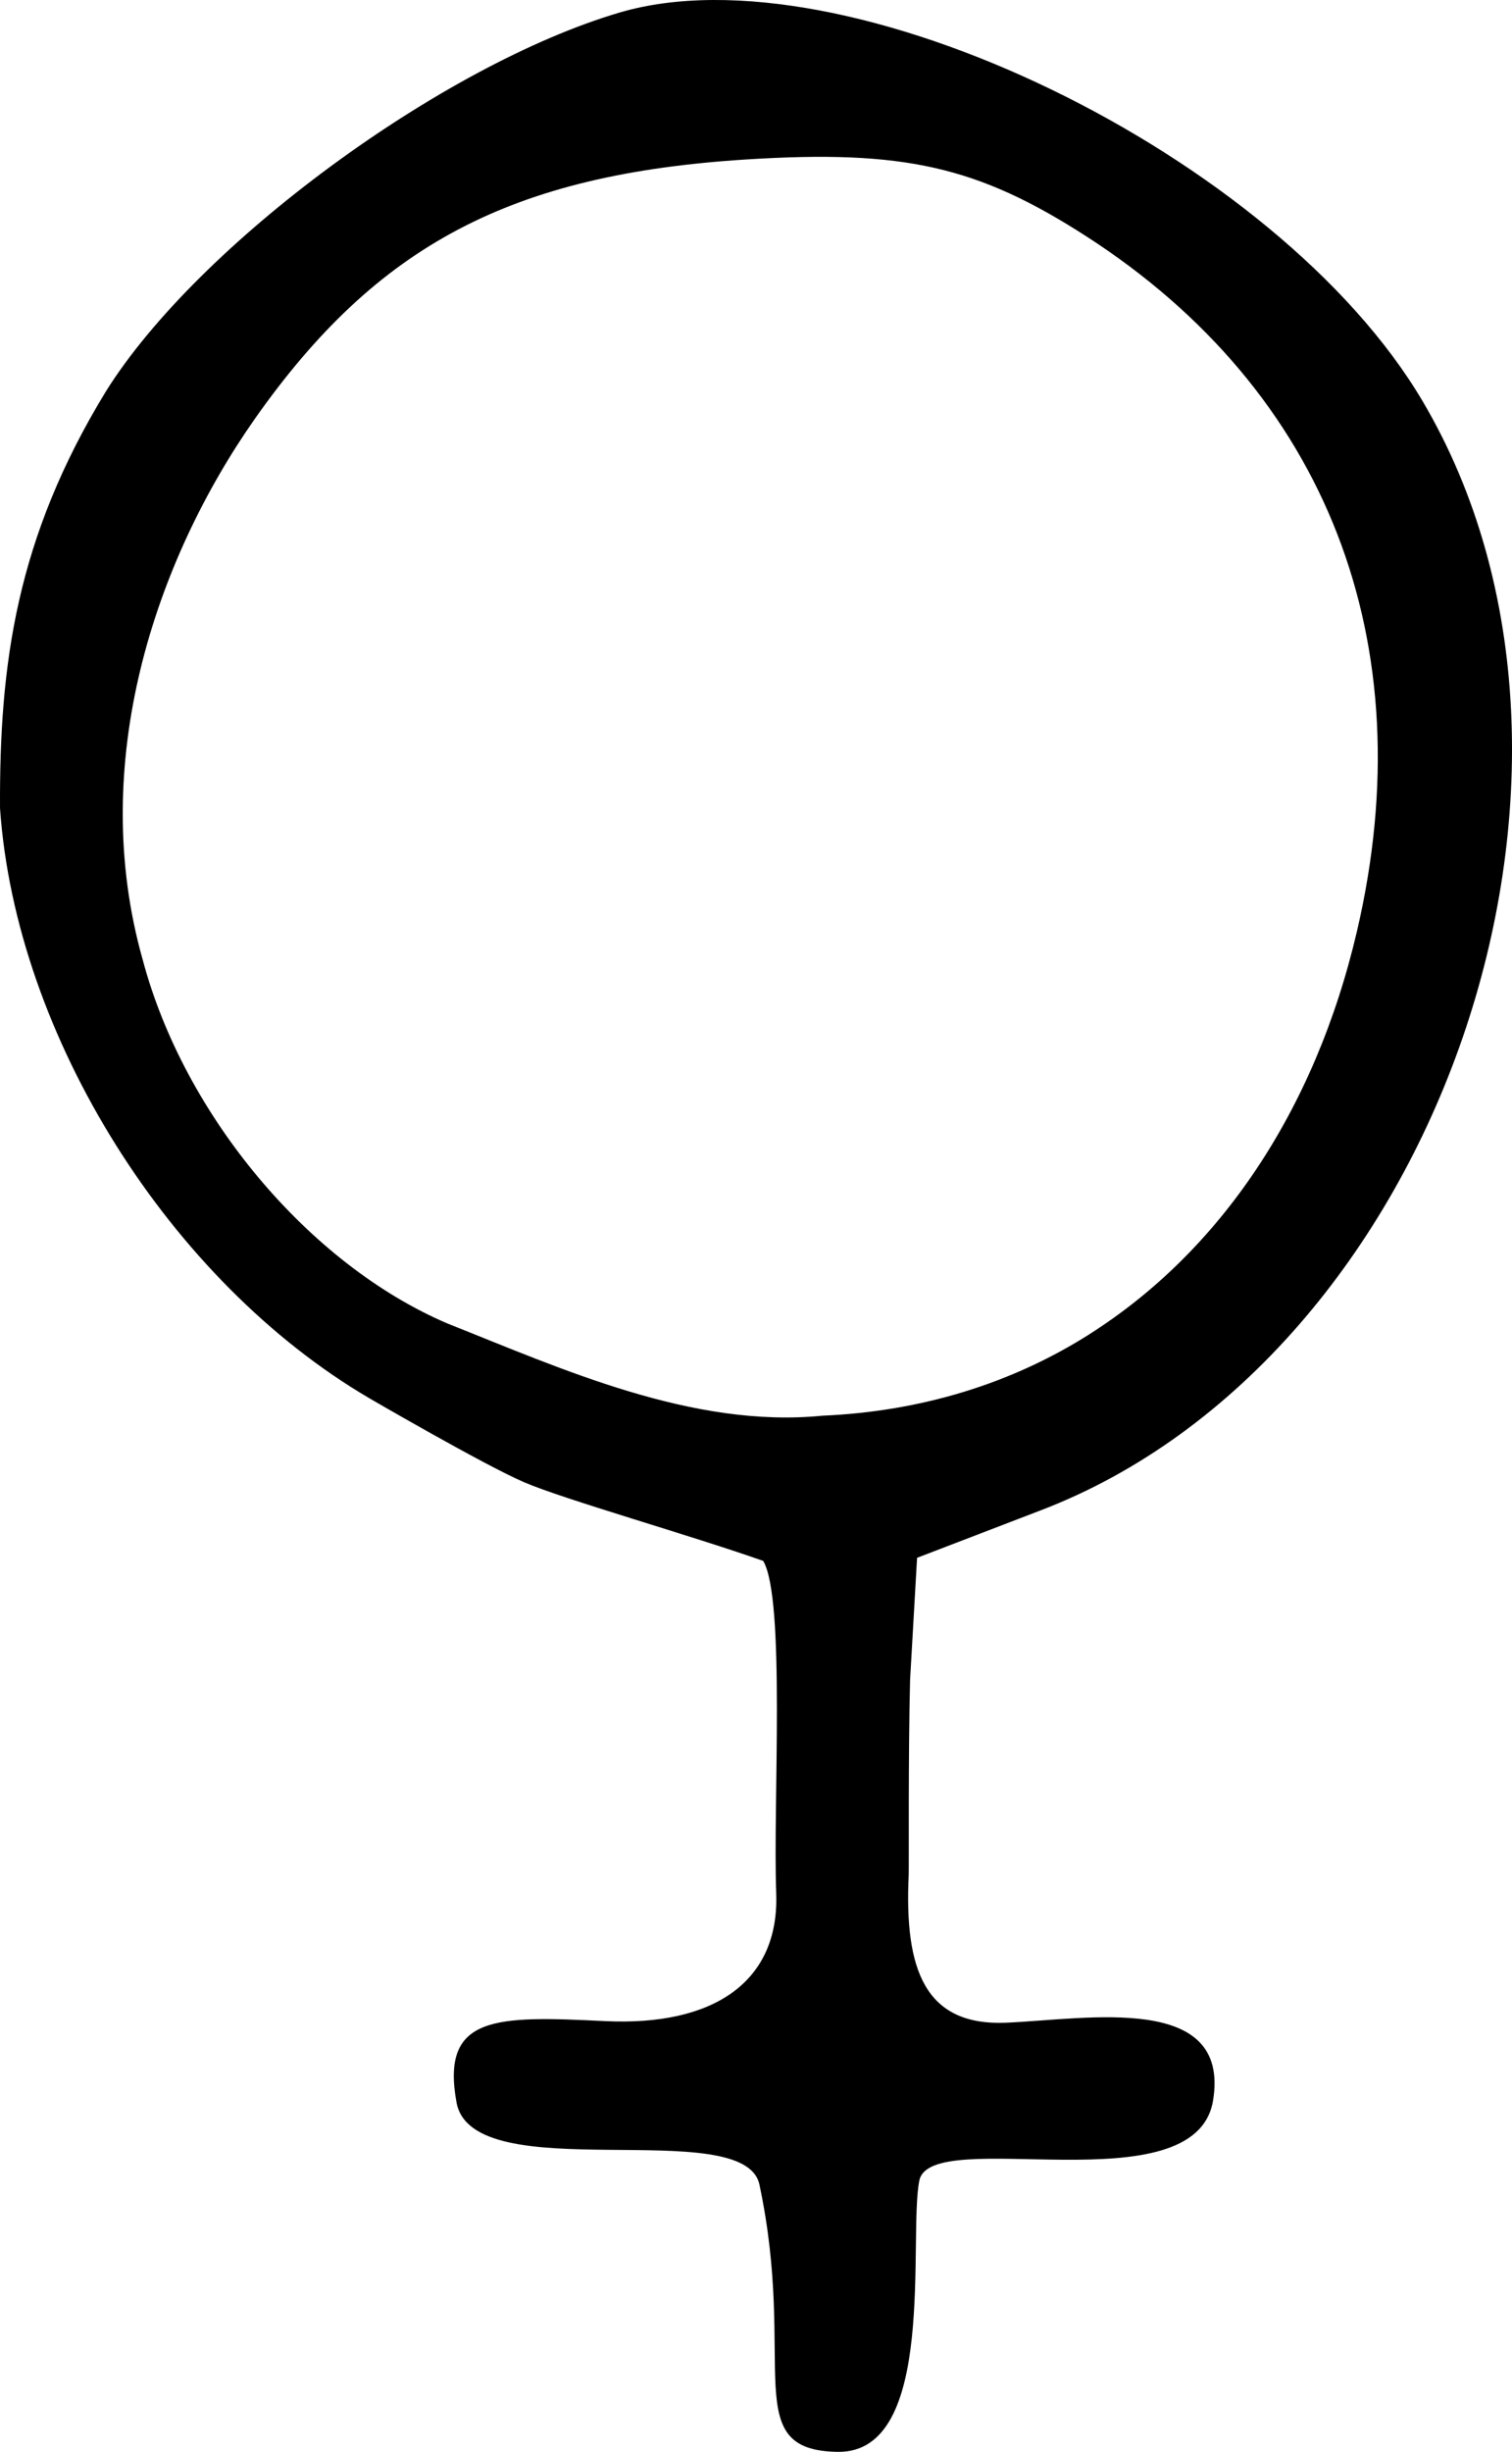 <?xml version="1.0" encoding="UTF-8" standalone="no"?>
<!-- Created with Inkscape (http://www.inkscape.org/) -->
<svg xmlns:dc="http://purl.org/dc/elements/1.1/" xmlns:cc="http://creativecommons.org/ns#" xmlns:rdf="http://www.w3.org/1999/02/22-rdf-syntax-ns#" xmlns:svg="http://www.w3.org/2000/svg" xmlns="http://www.w3.org/2000/svg" xmlns:sodipodi="http://sodipodi.sourceforge.net/DTD/sodipodi-0.dtd" xmlns:inkscape="http://www.inkscape.org/namespaces/inkscape" id="svg2909" sodipodi:docname="Lesbian Symbol.svg" viewBox="0 0 45.78 74.196" version="1.1" inkscape:version="0.48.5 r10040">
  <defs id="defs7"/>
  <sodipodi:namedview id="namedview2911" bordercolor="#666666" inkscape:pageshadow="2" guidetolerance="10" pagecolor="#ffffff" gridtolerance="10" inkscape:window-maximized="1" inkscape:zoom="2.8284271" objecttolerance="10" borderopacity="1" inkscape:current-layer="svg2909" inkscape:cx="17.979796" inkscape:cy="31.674659" inkscape:window-y="19" inkscape:window-x="0" inkscape:window-width="1920" showgrid="false" inkscape:pageopacity="0" inkscape:window-height="1181" fit-margin-top="0" fit-margin-left="0" fit-margin-right="0" fit-margin-bottom="0"/>
  <path style="fill:#000000" d="m 25.369,74.196 c 3.024,0.039 2.125,-6.506 2.466,-8.208 0.341,-1.701 8.369,0.826 8.895,-2.431 0.526,-3.256 -3.779,-2.457 -6.255,-2.348 -2.476,0.109 -3.095,-1.61 -2.962,-4.463 0.01,-0.205 -0.016,-3.668 0.042,-5.905 l 0.212,-3.7 3.727,-1.43 C 43.548,41.116 49.686,23.343 43.077,12.146 38.676,4.688 25.603,-1.639 18.758,0.38 13.373,1.969 5.987,7.396 3.205,11.846 0.493,16.288 -0.021,20.087 6.3580973e-4,24.461 0.478,31.351 5.145,38.778 11.189,42.316 c 0,0 3.459,2.012 4.672,2.535 1.213,0.523 5.03,1.602 7.247,2.384 0.68,1.156 0.294,7.365 0.394,10.052 0.1,2.687 -1.895,4.032 -5.179,3.874 -3.284,-0.158 -4.986,-0.198 -4.501,2.459 0.485,2.657 8.704,0.343 9.171,2.485 1.156,5.432 -0.648,8.052 2.376,8.091 z m 7.624,-33.825 c -2.358,1.496 -5.099,2.34 -8.083,2.469 -3.948,0.394 -7.93,-1.43 -11.354,-2.786 C 9.352,38.263 5.565,33.743 4.317,29.028 2.647,23.113 4.682,17 7.716,12.674 11.421,7.408 15.479,5.273 22.604,4.825 c 4.756,-0.299 6.996,0.208 10.286,2.326 7.285,4.692 10.235,12.29 8.196,21.028 -1.274,5.461 -4.164,9.697 -8.094,12.191 z" id="path3758" inkscape:connector-curvature="0" sodipodi:nodetypes="zzzzsccccsccczczzzczccccsscscc"/>
</svg>
